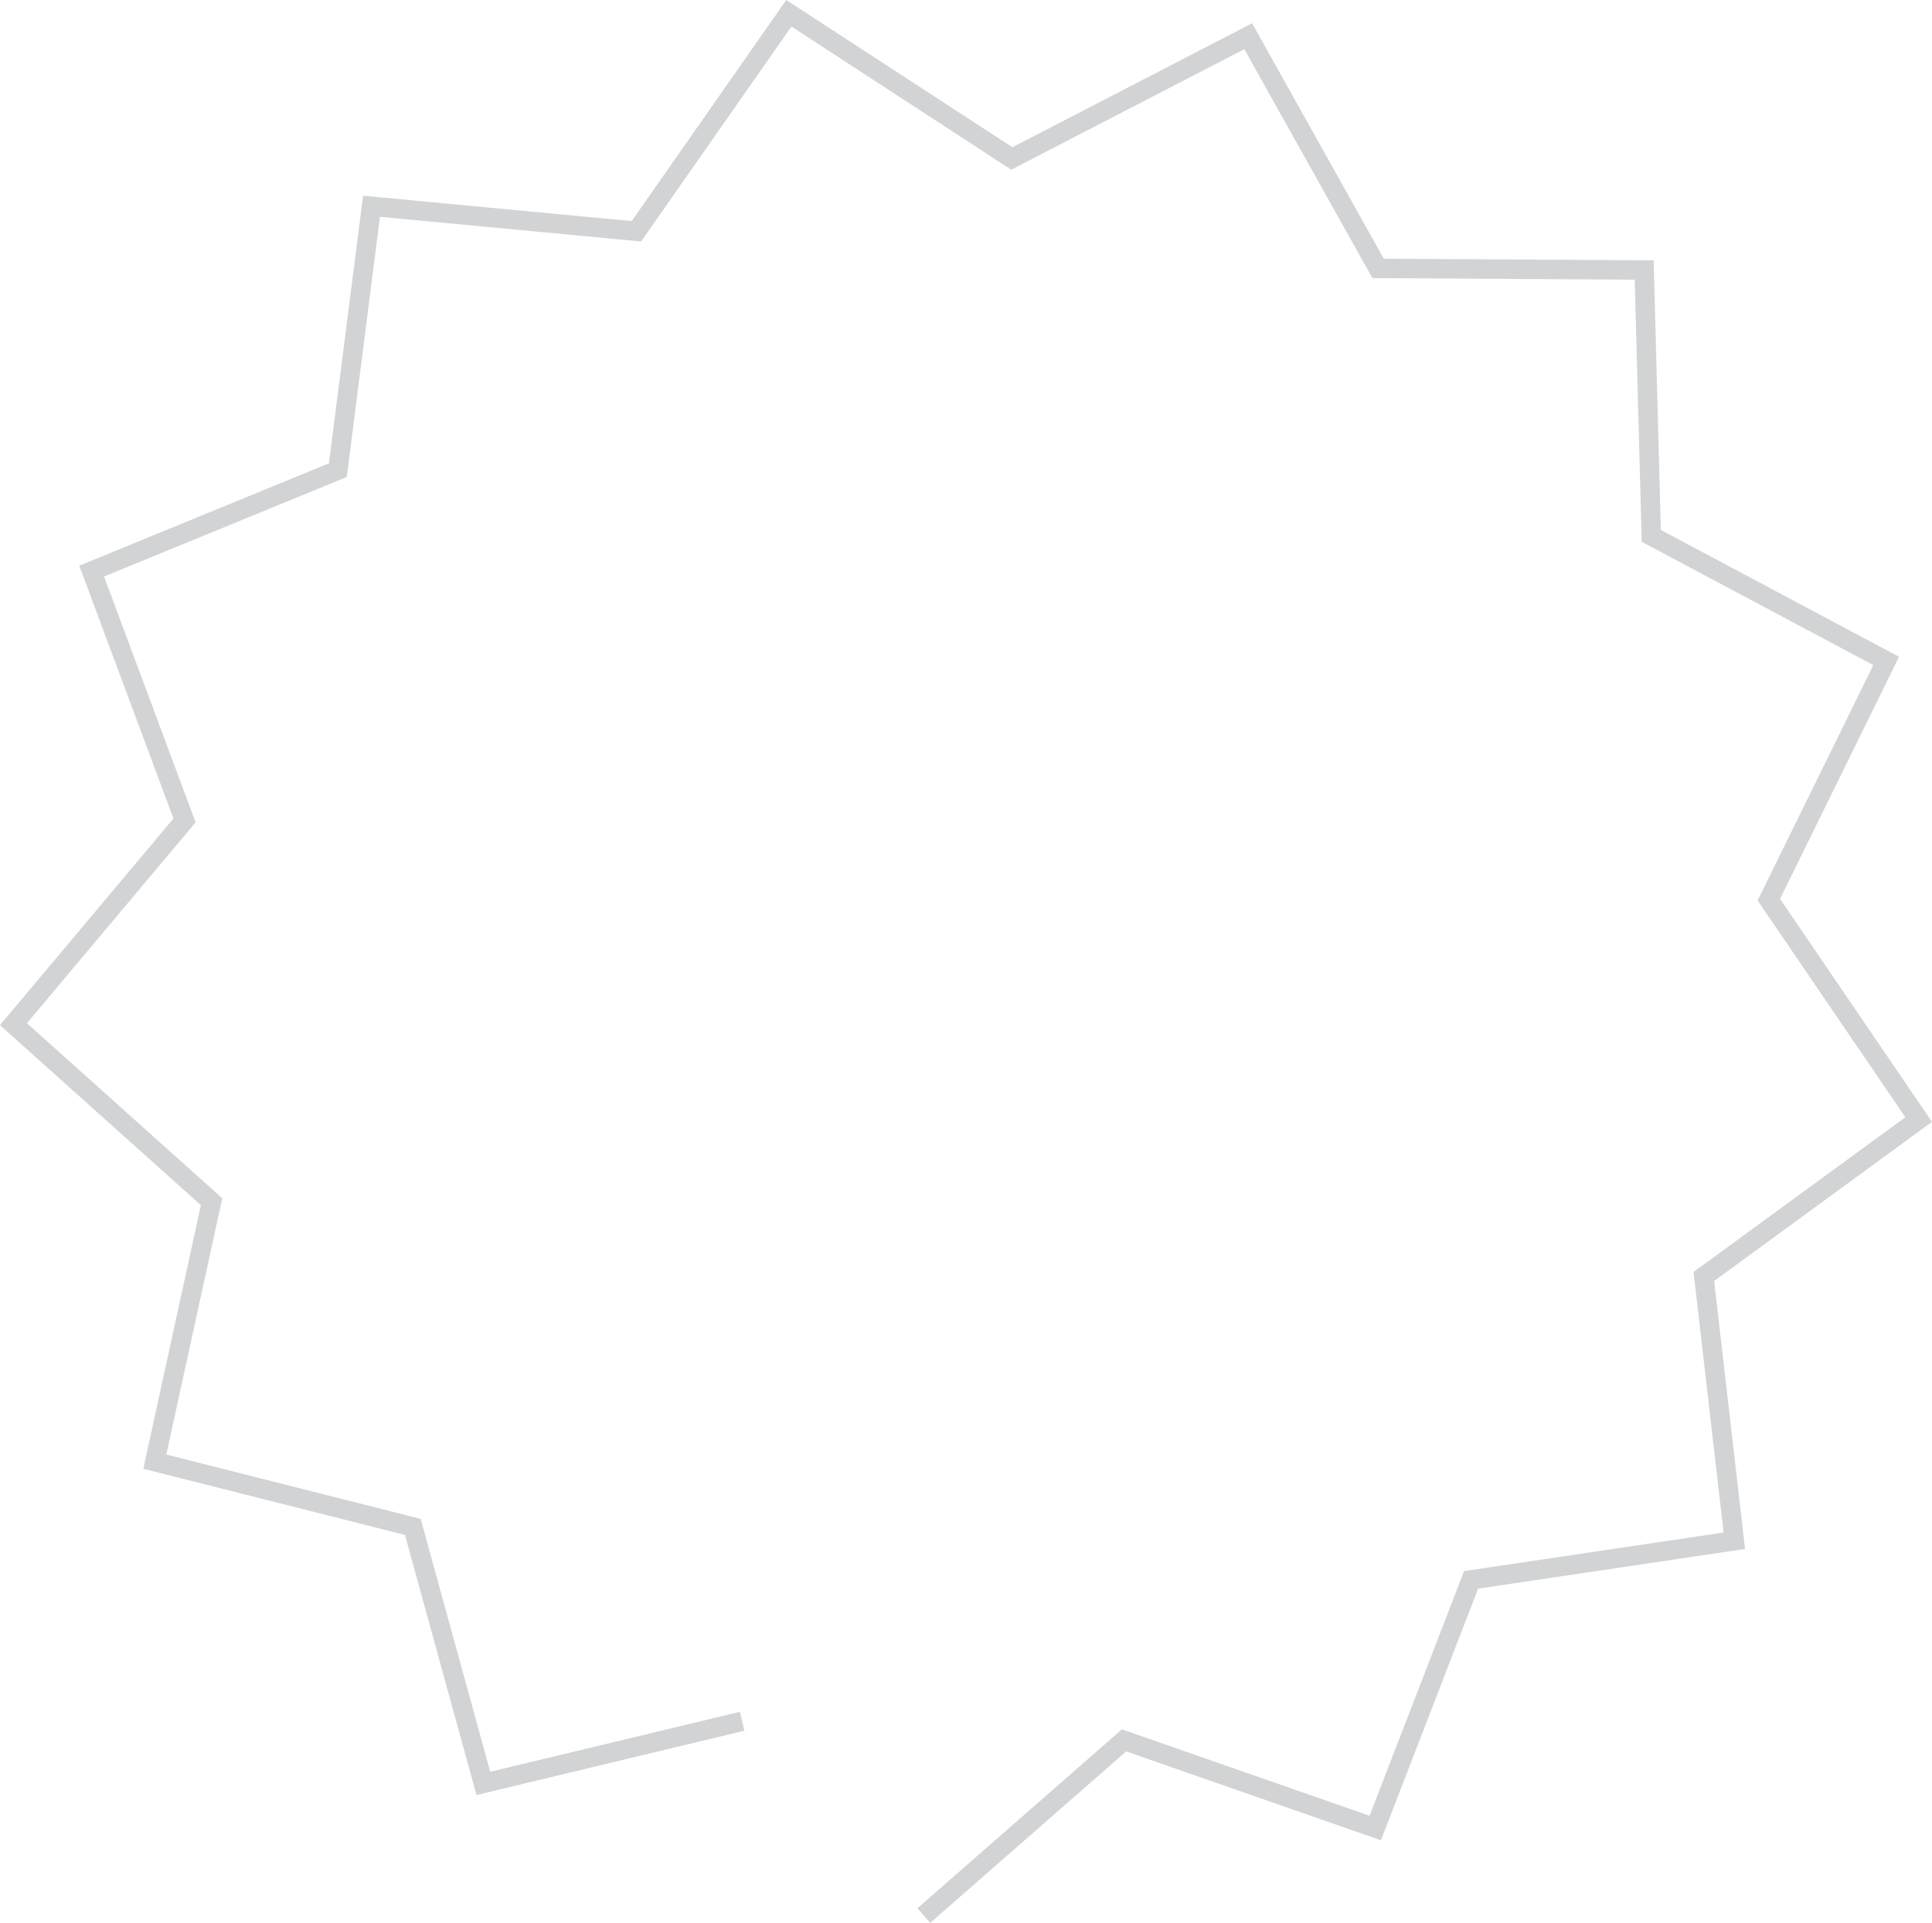 <?xml version="1.0" encoding="UTF-8"?> <svg xmlns="http://www.w3.org/2000/svg" id="Слой_1" data-name="Слой 1" viewBox="0 0 298.5 297.17"> <defs> <style>.cls-1{fill:none;stroke:#d1d3d4;stroke-miterlimit:10;stroke-width:3px;}</style> </defs> <polyline class="cls-1" points="114.66 266.01 74.68 275.61 63.78 235.97 23.92 225.89 32.69 185.72 2.08 158.28 28.51 126.79 14.16 88.26 52.2 72.66 57.4 31.88 98.33 35.74 121.88 2.05 156.33 24.49 192.85 5.6 212.92 41.48 254.03 41.73 255.13 82.82 291.42 102.14 273.29 139.04 296.44 173.02 263.25 197.27 267.96 238.11 227.29 244.16 212.48 282.51 173.67 268.96 142.73 296.04"></polyline> </svg> 